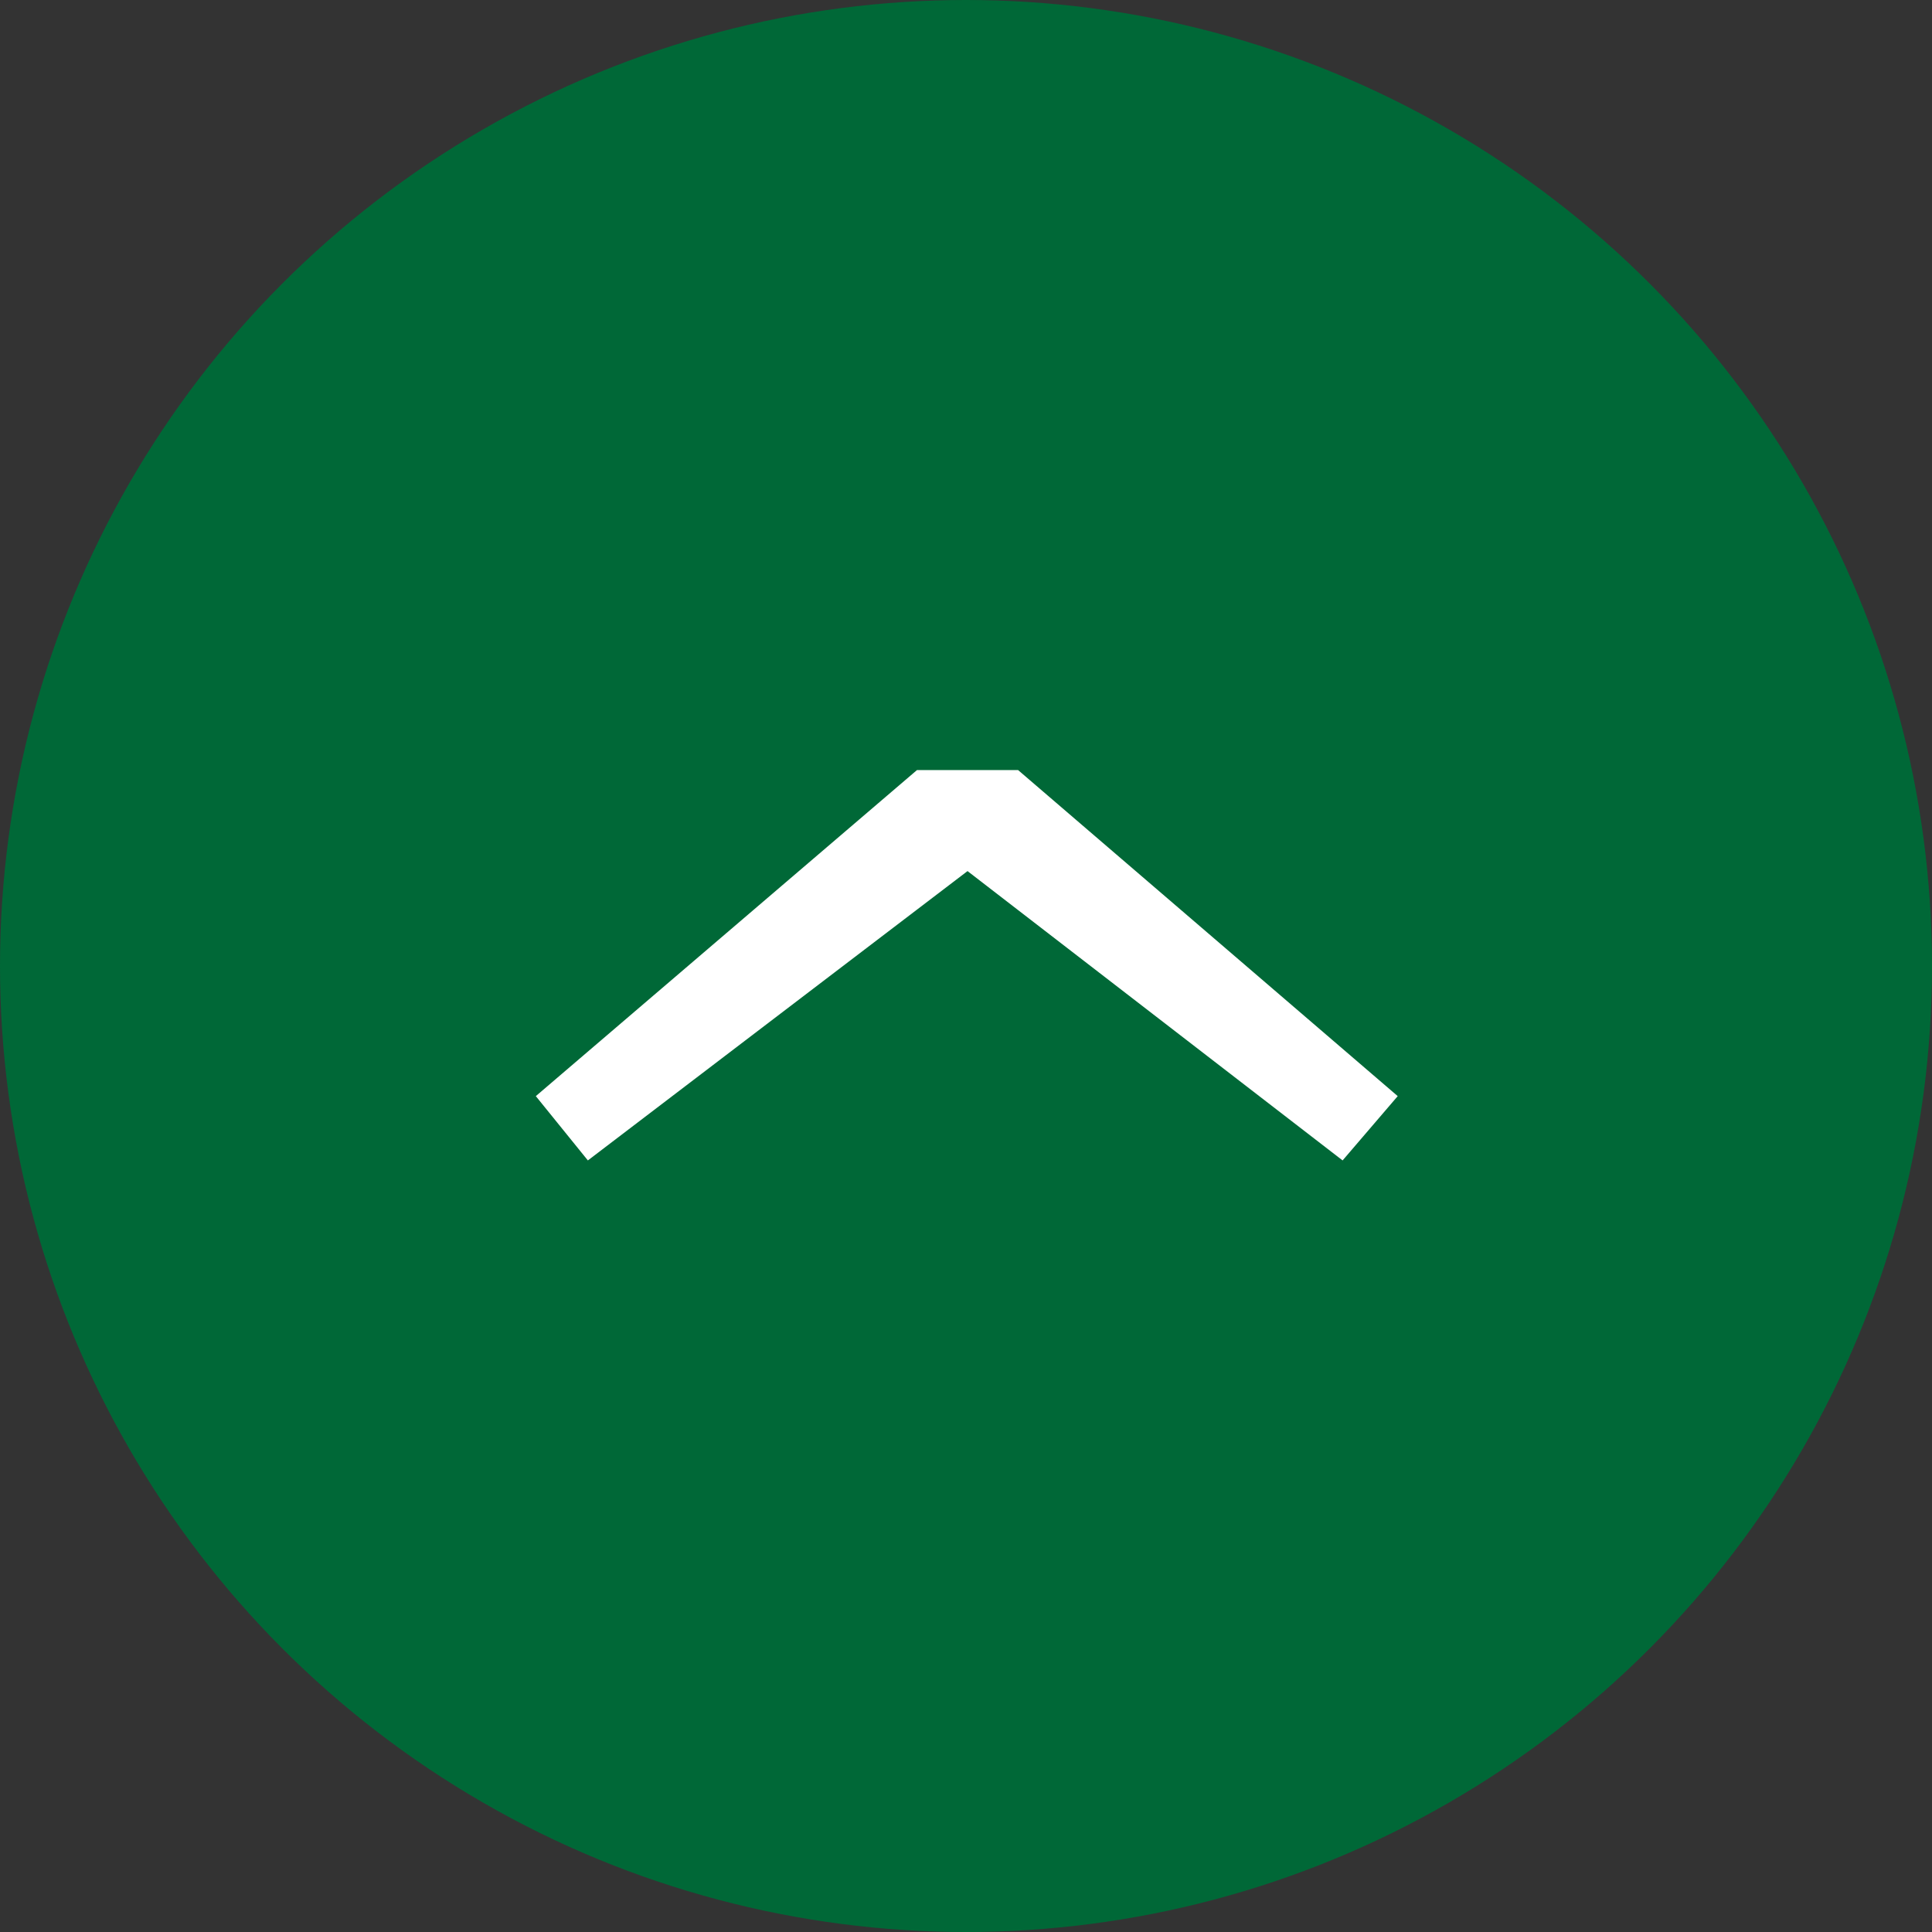 <?xml version="1.0" encoding="UTF-8"?>
<svg id="_レイヤー_2" data-name="レイヤー 2" xmlns="http://www.w3.org/2000/svg" viewBox="0 0 12.62 12.62">
  <rect x="0" y="0" width="12.62" height="12.62" fill="#333333" stroke="none"/>
  <defs>
    <style>
      .cls-1 {
        fill: #fff;
      }

      .cls-2 {
        fill: #006837;
      }
    </style>
  </defs>
  <g id="text">
    <g>
      <circle class="cls-2" cx="6.31" cy="6.31" r="6.31"/>
      <path class="cls-1" d="m5.99,5.03h.66l2.48,2.13-.36.42-2.45-1.89-2.48,1.89-.34-.42,2.49-2.13Z"/>
    </g>
  </g>
</svg>